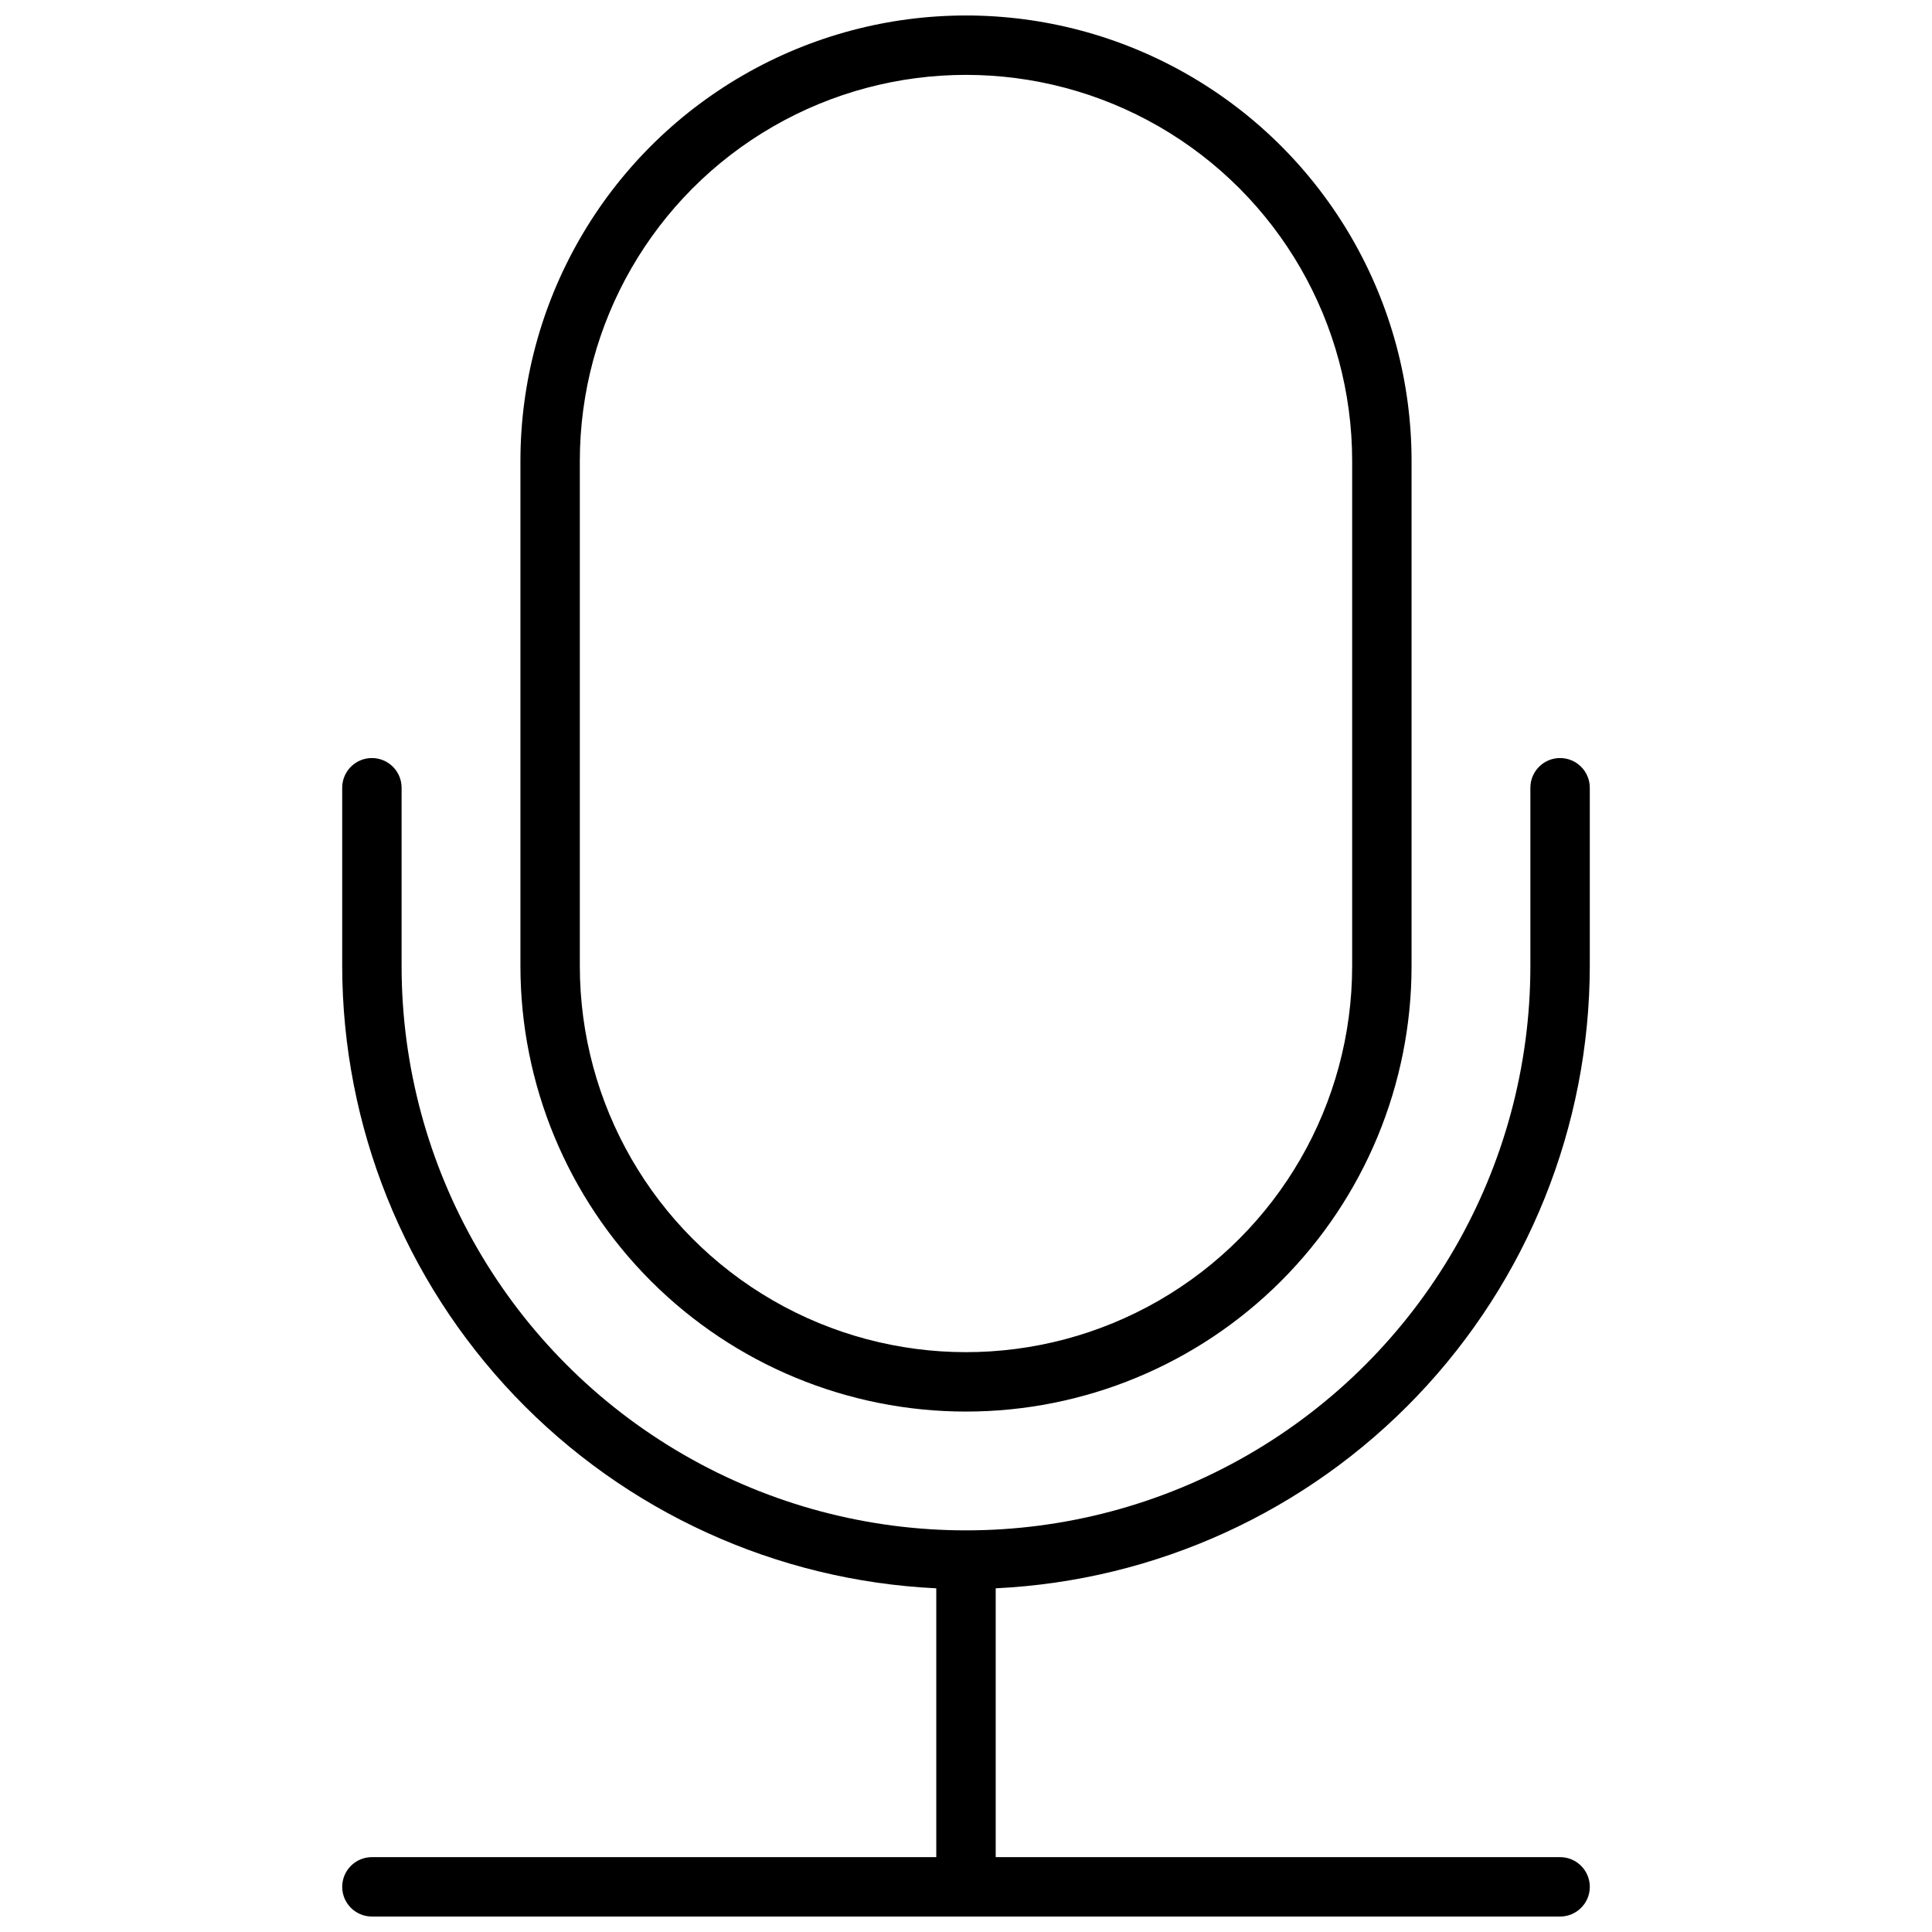 <?xml version="1.0" encoding="UTF-8"?>
<!-- Uploaded to: ICON Repo, www.iconrepo.com, Generator: ICON Repo Mixer Tools -->
<svg width="800px" height="800px" version="1.1" viewBox="144 144 512 512" xmlns="http://www.w3.org/2000/svg">
 <defs>
  <clipPath id="b">
   <path d="m281 148.09h238v370.91h-238z"/>
  </clipPath>
  <clipPath id="a">
   <path d="m234 344h332v307.9h-332z"/>
  </clipPath>
 </defs>
 <g>
  <g clip-path="url(#b)">
   <path d="m400 518.08c31.316 0 61.348-12.441 83.492-34.586 22.145-22.145 34.586-52.176 34.586-83.492v-133.82c0-42.188-22.504-81.168-59.039-102.26-36.535-21.094-81.547-21.094-118.08 0-36.531 21.094-59.039 60.074-59.039 102.26v133.82c0 31.316 12.441 61.348 34.586 83.492 22.145 22.145 52.18 34.586 83.496 34.586zm-102.34-251.9c0-36.562 19.504-70.348 51.168-88.629 31.66-18.277 70.672-18.277 102.34 0 31.66 18.281 51.168 52.066 51.168 88.629v133.82c0 36.559-19.508 70.344-51.168 88.625-31.664 18.281-70.676 18.281-102.34 0-31.664-18.281-51.168-52.066-51.168-88.625z"/>
  </g>
  <g clip-path="url(#a)">
   <path d="m242.56 636.16c-4.348 0-7.871 3.523-7.871 7.871s3.523 7.871 7.871 7.871h314.88c4.348 0 7.875-3.523 7.875-7.871s-3.527-7.871-7.875-7.871h-149.57v-71.242c42.395-2.023 82.391-20.273 111.7-50.973 29.312-30.703 45.688-71.5 45.742-113.95v-47.234c0-4.348-3.527-7.871-7.875-7.871s-7.871 3.523-7.871 7.871v47.234c0 53.434-28.508 102.81-74.785 129.53-46.273 26.719-103.29 26.719-149.57 0-46.277-26.715-74.785-76.094-74.785-129.53v-47.234c0-4.348-3.523-7.871-7.871-7.871s-7.871 3.523-7.871 7.871v47.234c0.051 42.445 16.43 83.242 45.738 113.95 29.309 30.699 69.305 48.949 111.7 50.973v71.242z"/>
  </g>
 </g>
</svg>